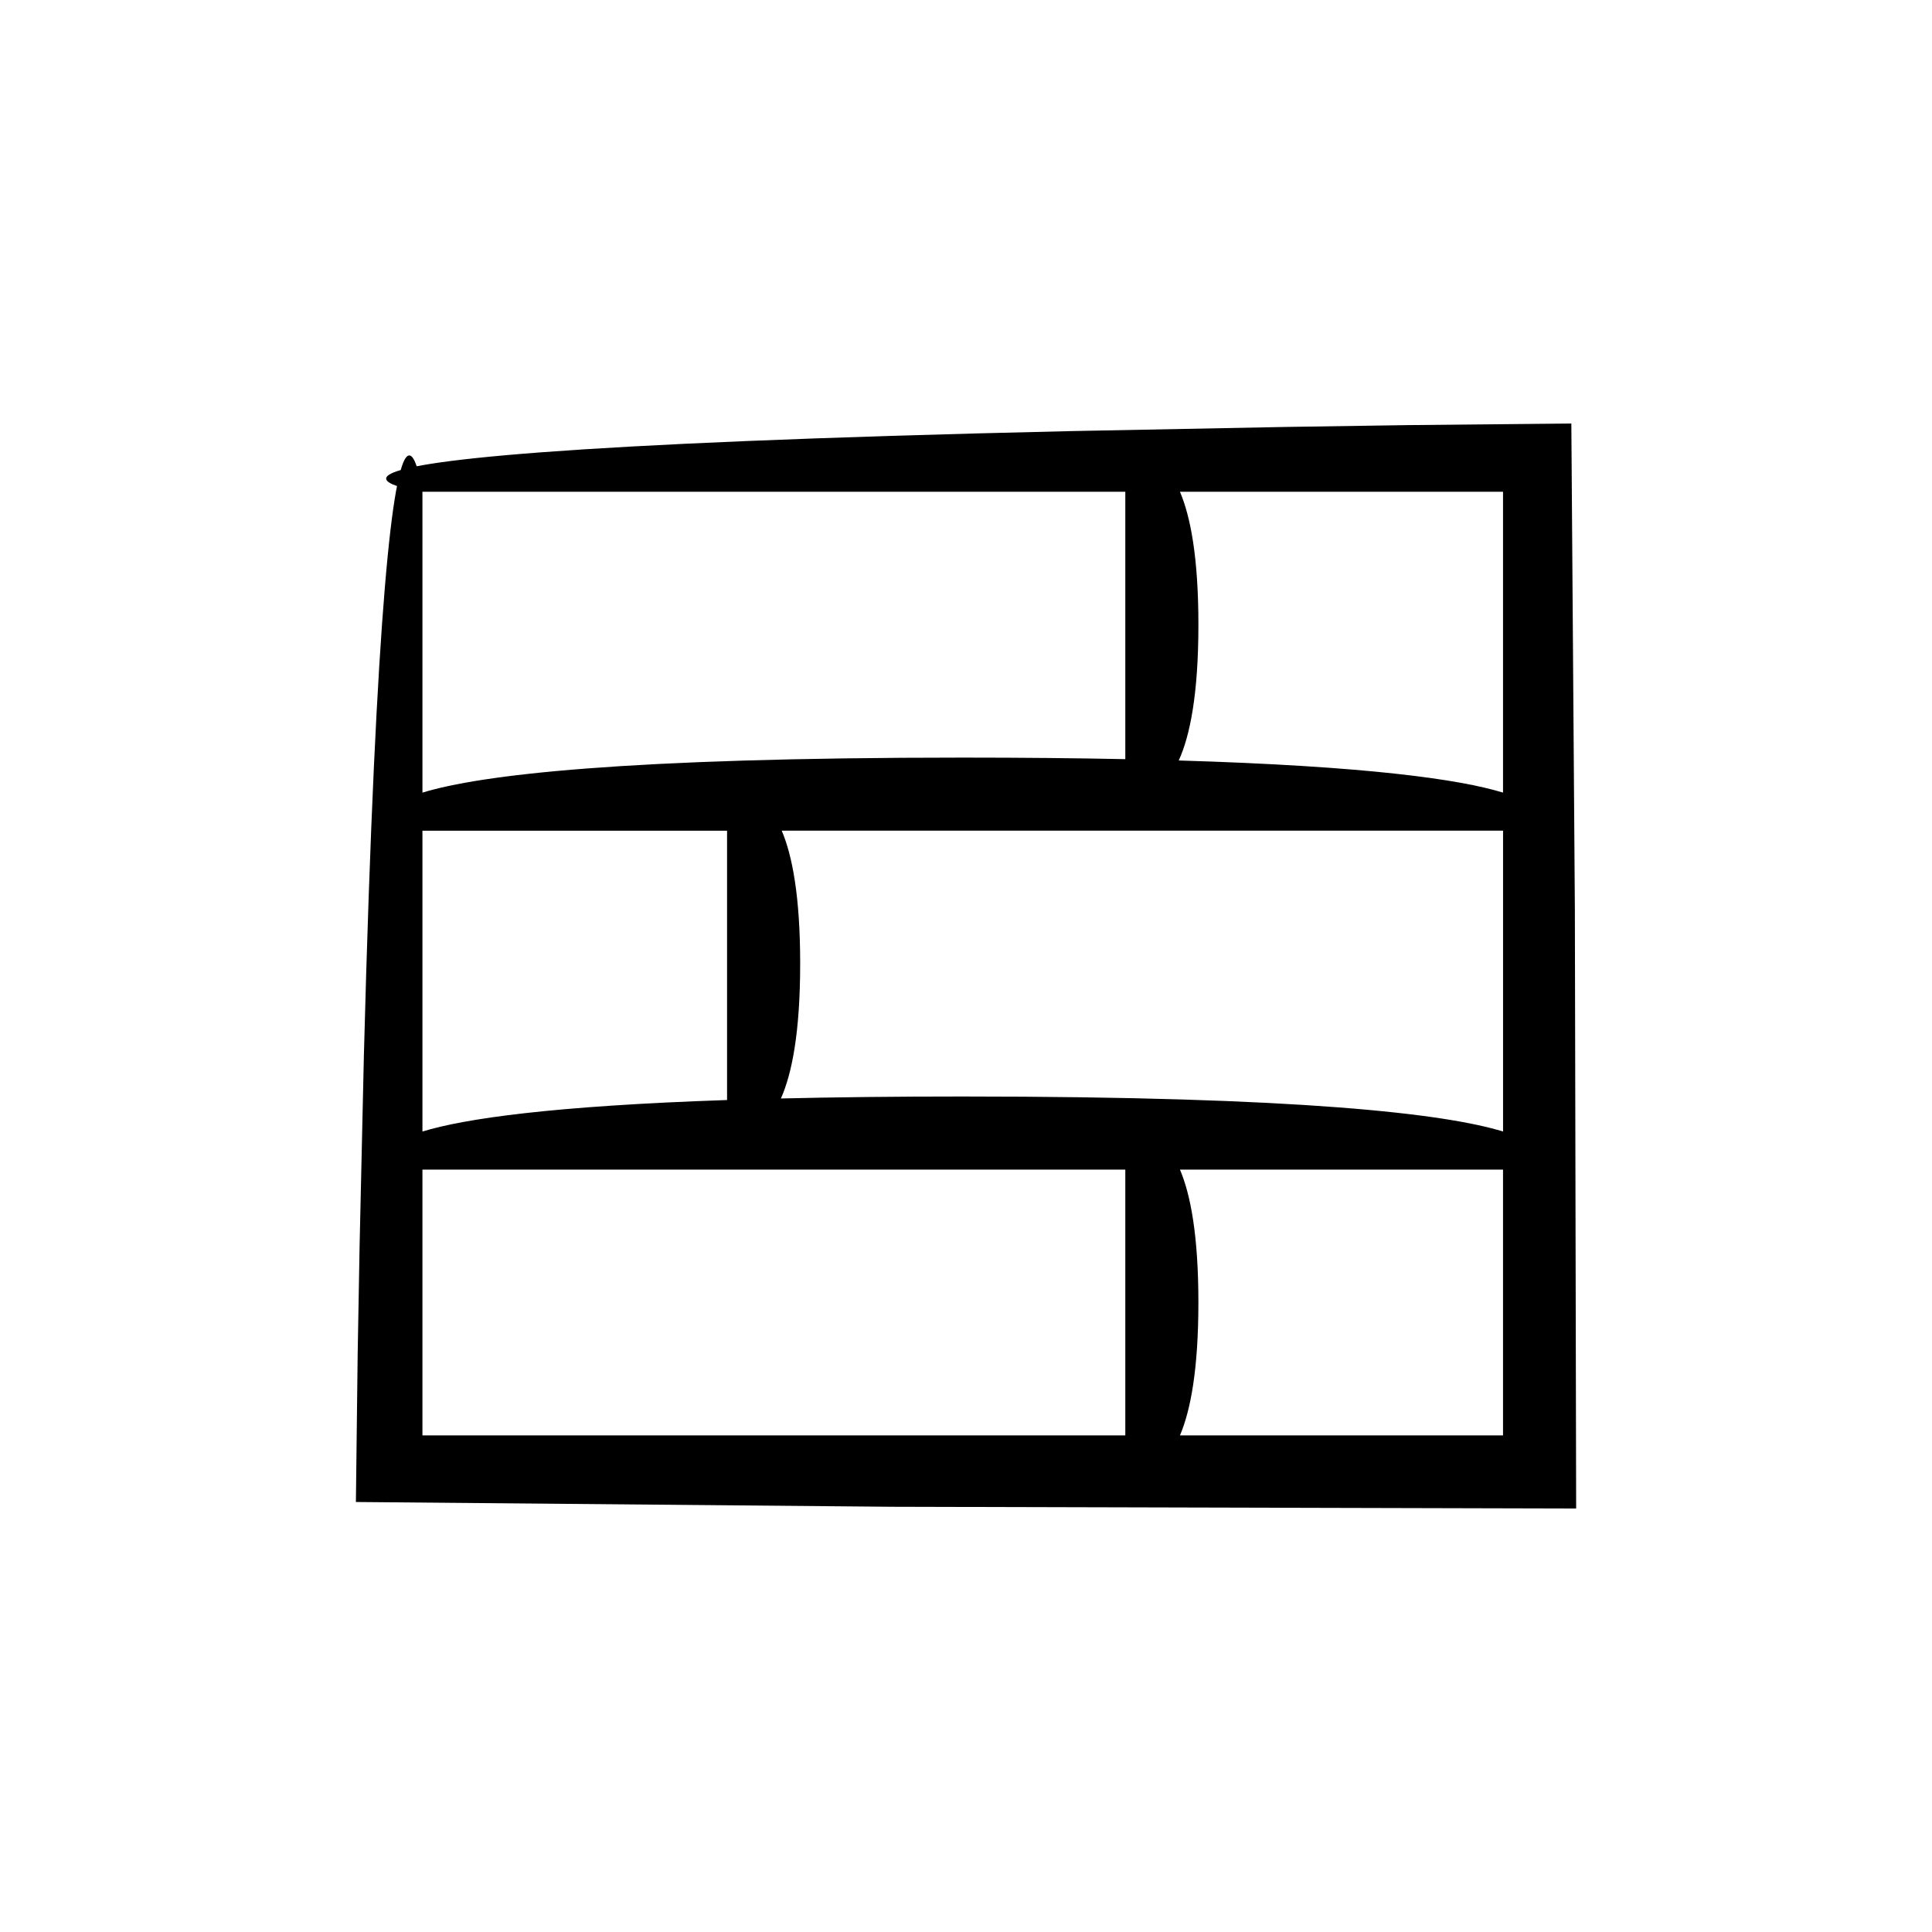 <?xml version="1.0" encoding="UTF-8"?>
<!-- Uploaded to: ICON Repo, www.svgrepo.com, Generator: ICON Repo Mixer Tools -->
<svg fill="#000000" width="800px" height="800px" version="1.1" viewBox="144 144 512 512" xmlns="http://www.w3.org/2000/svg">
 <path d="m561.36 385.58c-0.348-47.867-0.66-90.82-0.938-129.35-15.055 0.148-29.523 0.293-43.434 0.43-11.219 0.168-21.98 0.328-32.312 0.484-20.66 0.398-39.586 0.766-56.91 1.102-34.652 0.789-62.91 1.684-85.898 2.633-45.973 1.898-70.855 4.027-83.602 6.019-1.445 0.227-2.691 0.449-3.836 0.672-1.047-3.098-2.547-4.898-4.238 0.996-5.871 1.695-4.078 3.191-0.973 4.238-0.102 0.516-0.199 0.941-0.301 1.516-1.91 10.844-3.965 32.512-5.844 73.102-0.938 20.297-1.832 45.324-2.637 76.098-0.348 15.387-0.727 32.211-1.141 50.594-0.164 9.191-0.336 18.777-0.512 28.766-0.148 12.539-0.305 25.586-0.469 39.164 41.223 0.367 88.316 0.785 142.04 1.266 53.578 0.137 113.77 0.289 181.34 0.461-0.129-57.949-0.238-110.52-0.34-158.19zm-162.22 49.004c-18.098 0-34.066 0.188-48.195 0.523 2.91-6.519 5.109-17.473 5.109-35.746 0-17.801-2.086-28.645-4.887-35.223h191.16v79.723c-15.355-4.699-53.367-9.277-143.18-9.277zm-143.19-70.441h80.73v71.375c-46.367 1.574-69.559 4.926-80.73 8.348zm286.37-89.816v79.723c-11.582-3.547-36.082-7.019-85.941-8.516 2.965-6.488 5.211-17.496 5.211-35.988 0-17.801-2.086-28.645-4.887-35.223zm-100.1 0v70.855c-12.848-0.266-27.133-0.41-43.086-0.41-89.816 0-127.83 4.574-143.18 9.281l-0.004-79.727zm-186.27 250.07v-70.445h186.27v70.445zm200.75 0c2.801-6.578 4.887-17.422 4.887-35.223s-2.086-28.645-4.887-35.223h85.617v70.445z"/>
</svg>